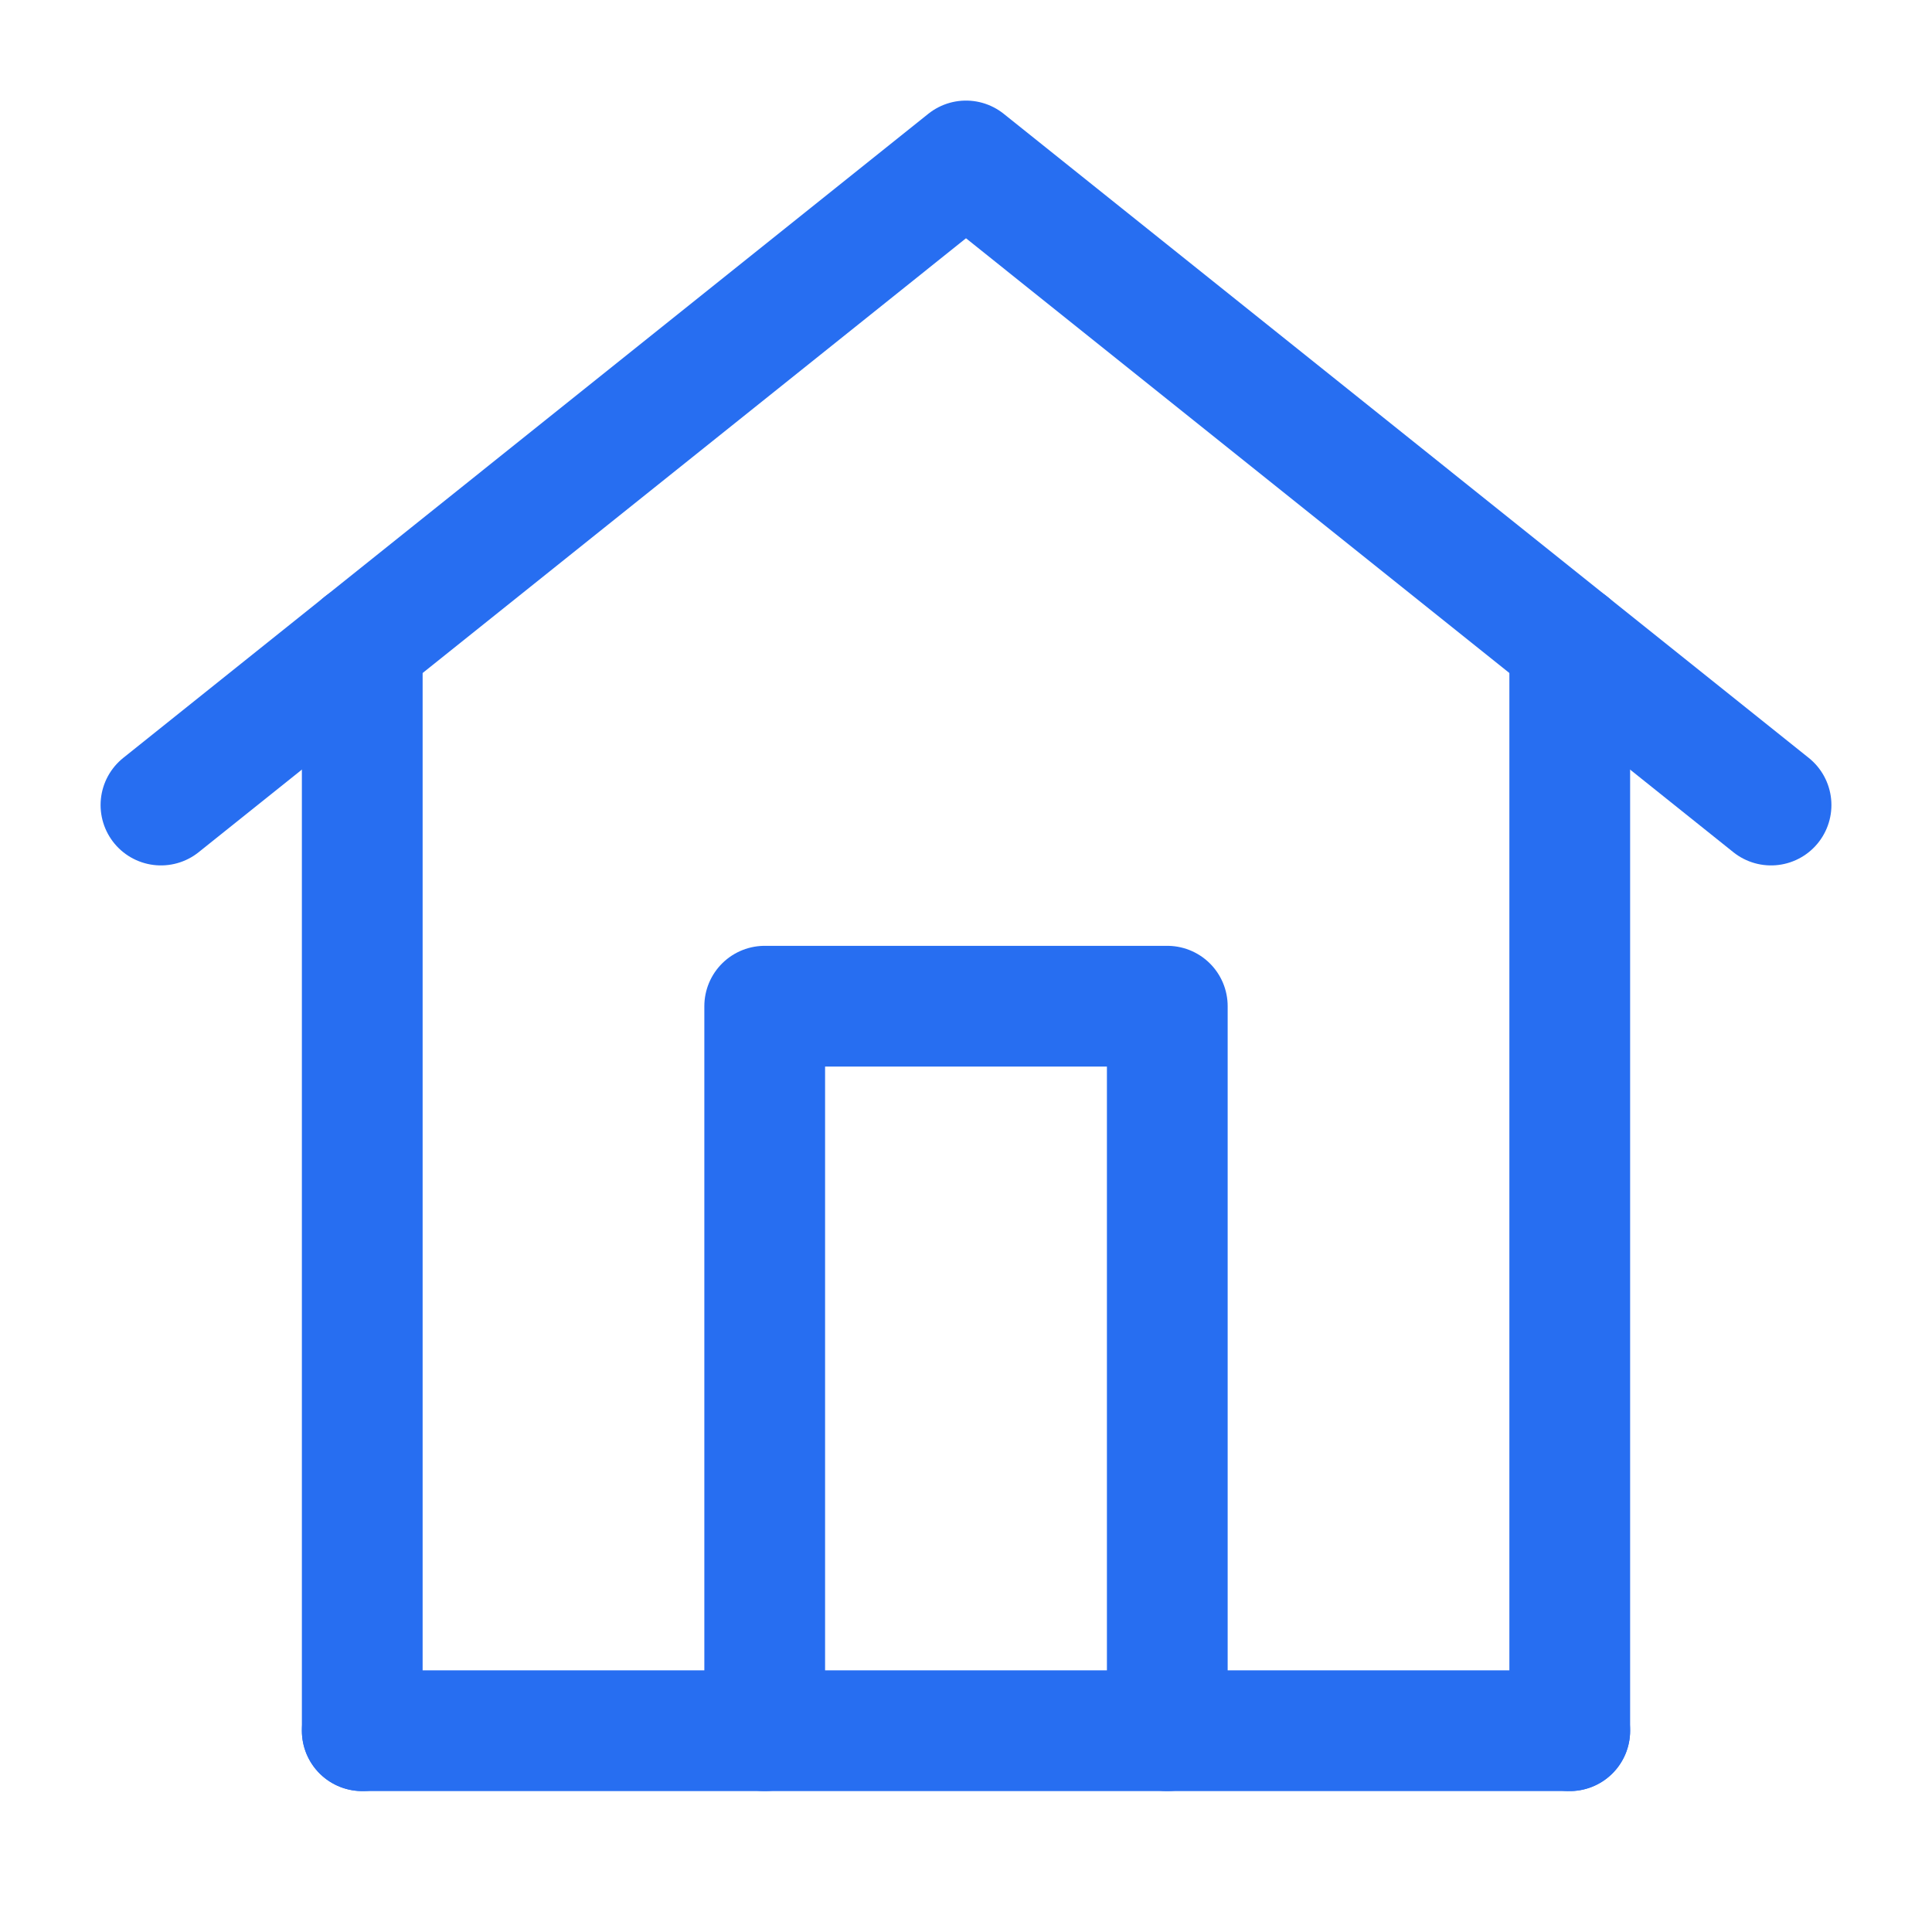 <svg width="16" height="16" viewBox="0 0 16 16" fill="none" xmlns="http://www.w3.org/2000/svg">
<path d="M3 14.333H13" stroke="#276EF1" stroke-linecap="round" stroke-linejoin="round"/>
<path d="M3 14.333V5.333M13 14.333V5.333" stroke="#276EF1" stroke-linecap="round" stroke-linejoin="round"/>
<path d="M1.333 6.667L8 1.333L14.667 6.667" stroke="#276EF1" stroke-linecap="round" stroke-linejoin="round"/>
<path d="M6.333 14.333V8.333H9.667V14.333" stroke="#276EF1" stroke-linecap="round" stroke-linejoin="round"/>
</svg>
